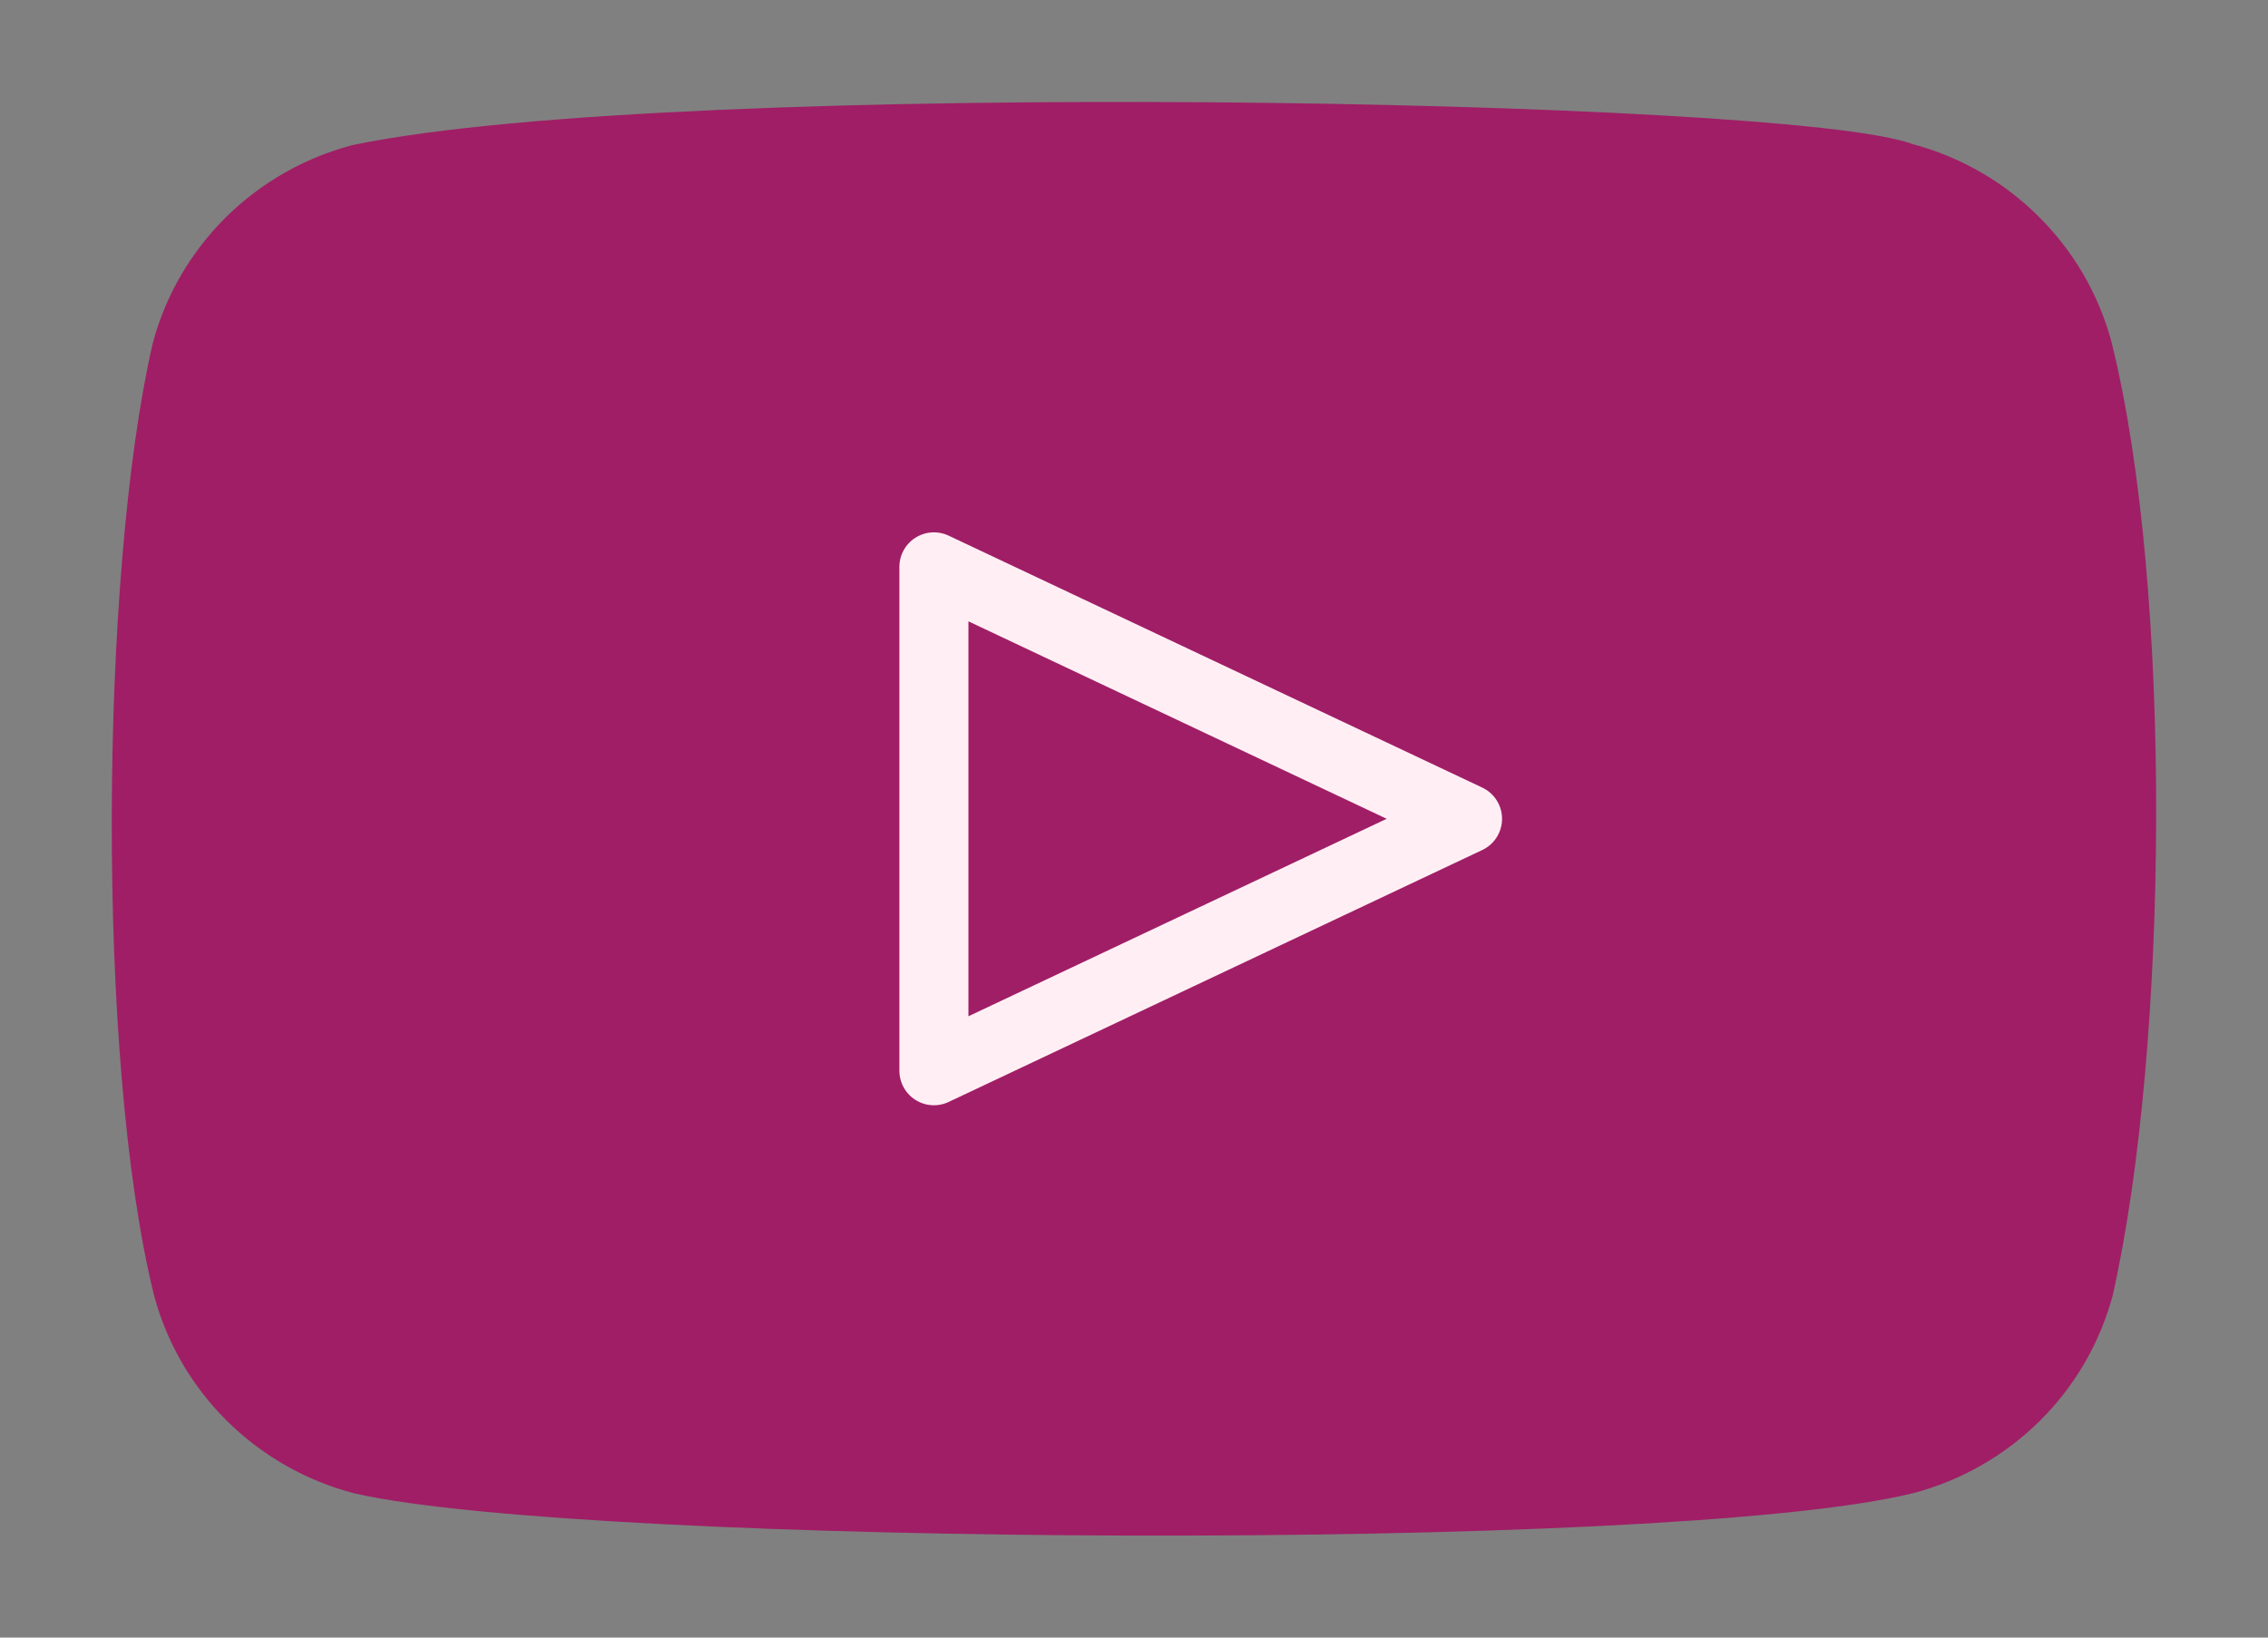 <svg width="18" height="13" viewBox="0 0 18 13" fill="none" xmlns="http://www.w3.org/2000/svg">
<rect x="0" y="0" width="18" height="13" fill="#808080" stroke="none"/>
<g clip-path="url(#clip0_839_2882)">
<path d="M16.491 2.777C16.401 2.449 16.227 2.15 15.983 1.91C15.741 1.669 15.438 1.496 15.106 1.408C14.199 1.062 5.413 0.892 2.863 1.418C2.531 1.506 2.229 1.679 1.986 1.919C1.743 2.16 1.568 2.459 1.479 2.788C1.069 4.564 1.038 8.403 1.489 10.219C1.578 10.547 1.753 10.847 1.996 11.087C2.239 11.327 2.542 11.5 2.874 11.588C4.67 11.997 13.209 12.054 15.116 11.588C15.448 11.5 15.751 11.327 15.994 11.087C16.237 10.847 16.412 10.547 16.501 10.219C16.937 8.284 16.968 4.683 16.491 2.777Z" fill="#A01E66" stroke="#A01E66" stroke-width="0.548" stroke-linecap="round" stroke-linejoin="round"/>
<path d="M11.647 6.5L7.412 4.5V8.5L11.647 6.5Z" stroke="#FFEFF4" stroke-width="0.548" stroke-linecap="round" stroke-linejoin="round"/>
</g>
<defs>
<clipPath id="clip0_839_2882">
<rect width="18" height="13" fill="white"/>
</clipPath>
</defs>
</svg>
